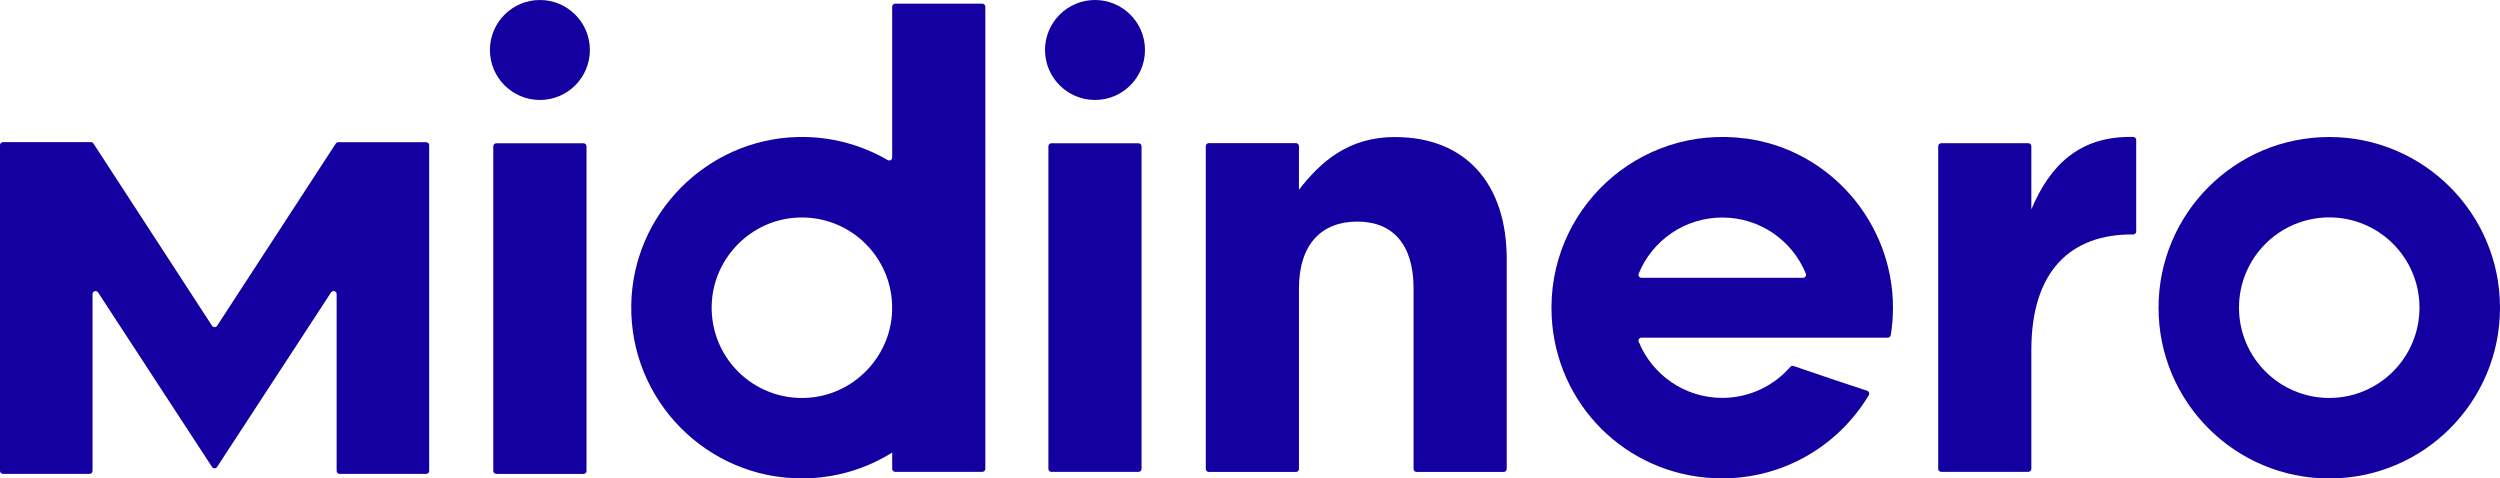 <?xml version="1.0" encoding="UTF-8"?>
<svg id="Layer_1" data-name="Layer 1" xmlns="http://www.w3.org/2000/svg" viewBox="0 0 399.61 76.48">
  <defs>
    <style>
      .cls-1 {
        fill: #1400a1;
      }
    </style>
  </defs>
  <path class="cls-1" d="M79.33,75.76h13.94c.27,0,.48-.22.48-.48V23.38c0-.27-.22-.48-.48-.48h-13.94c-.27,0-.48.22-.48.48v51.89c0,.27.22.48.48.48"/>
  <path class="cls-1" d="M262.38,44.4c-.35,0-.58-.35-.44-.67,2.15-5.26,7.32-8.96,13.36-8.96s11.2,3.7,13.35,8.96c.13.32-.1.67-.44.67h-25.82ZM279.1,22.15c-17.27-2.33-31.95,11.49-31.07,28.49.73,14.03,11.79,25.07,25.81,25.79,10.56.54,19.89-4.92,24.88-13.27.16-.27.02-.61-.27-.71-3.43-1.1-8.3-2.76-11.77-3.95-.19-.06-.39,0-.51.14-2.64,3.04-6.54,4.96-10.88,4.96-6.03,0-11.2-3.71-13.35-8.96-.13-.32.1-.67.44-.67h39.37c.24,0,.44-.17.48-.41.23-1.42.35-2.87.35-4.36.01-13.56-10.04-25.24-23.48-27.06"/>
  <path class="cls-1" d="M168.06,75.43h13.93c.27,0,.48-.22.48-.48V23.38c0-.27-.22-.48-.48-.48h-13.93c-.27,0-.48.22-.48.48v51.57c0,.27.22.48.48.48"/>
  <path class="cls-1" d="M223.02,21.9c-7.55,0-11.96,4.02-15.39,8.43v-6.97c0-.27-.22-.48-.48-.48h-13.93c-.27,0-.48.22-.48.48v51.6c0,.27.22.48.48.48h13.93c.27,0,.48-.22.48-.48v-28.85c0-7.06,3.62-10.69,9.31-10.69s9.01,3.63,9.01,10.69v28.85c0,.27.22.48.48.48h13.93c.27,0,.48-.22.48-.48v-33.55c0-12.05-6.57-19.5-17.84-19.5"/>
  <path class="cls-1" d="M324.7,33.48v-10.11c0-.27-.22-.48-.48-.48h-13.93c-.27,0-.48.22-.48.48v51.57c0,.27.22.48.48.48h13.93c.27,0,.48-.22.48-.48v-18.92c-.03-12.71,6.3-18.64,16.27-18.54.27,0,.49-.21.49-.48v-14.62c0-.26-.21-.48-.47-.49-8.52-.2-13.3,4.46-16.29,11.58"/>
  <path class="cls-1" d="M129.35,63.57c-8.89.7-16.25-6.66-15.55-15.54.55-6.99,6.2-12.66,13.19-13.22,8.89-.71,16.27,6.65,15.57,15.55-.55,6.99-6.22,12.66-13.21,13.21M141.88,25.58c-4.22-2.45-9.15-3.81-14.4-3.68-14.56.37-26.39,12.36-26.58,26.92-.19,15.24,12.1,27.65,27.29,27.65,5.3,0,10.24-1.52,14.42-4.13v2.6c0,.27.22.48.48.48h13.93c.27,0,.48-.22.48-.48V1.07c0-.27-.22-.48-.48-.48h-13.93c-.27,0-.48.22-.48.48v24.1c0,.38-.41.6-.73.41"/>
  <path class="cls-1" d="M372.32,63.61c-7.97,0-14.43-6.46-14.43-14.43s6.46-14.43,14.43-14.43,14.42,6.46,14.42,14.43-6.46,14.43-14.42,14.43M372.32,21.9c-15.08,0-27.29,12.22-27.29,27.29s12.22,27.29,27.29,27.29,27.29-12.22,27.29-27.29-12.22-27.29-27.29-27.29"/>
  <path class="cls-1" d="M86.3,0c-4.41,0-7.99,3.58-7.99,7.99s3.58,7.99,7.99,7.99,7.99-3.58,7.99-7.99-3.58-7.99-7.99-7.99"/>
  <path class="cls-1" d="M175.03,0c-4.41,0-7.99,3.58-7.99,7.99s3.58,7.99,7.99,7.99,7.99-3.58,7.99-7.99-3.58-7.99-7.99-7.99"/>
  <path class="cls-1" d="M33.89,52.07L14.94,22.94c-.09-.14-.24-.22-.4-.22H.48c-.27,0-.48.22-.48.48v52.07c0,.27.22.48.48.48h13.83c.27,0,.48-.22.48-.48v-28.26c0-.48.62-.67.89-.26l18.21,27.89c.19.29.62.29.81,0l18.22-27.9c.26-.4.89-.22.89.26v28.27c0,.27.22.48.48.48h13.83c.27,0,.48-.22.48-.48V23.21c0-.27-.22-.48-.48-.48h-14.05c-.16,0-.32.08-.4.22l-18.96,29.12c-.19.29-.62.29-.81,0"/>
</svg>